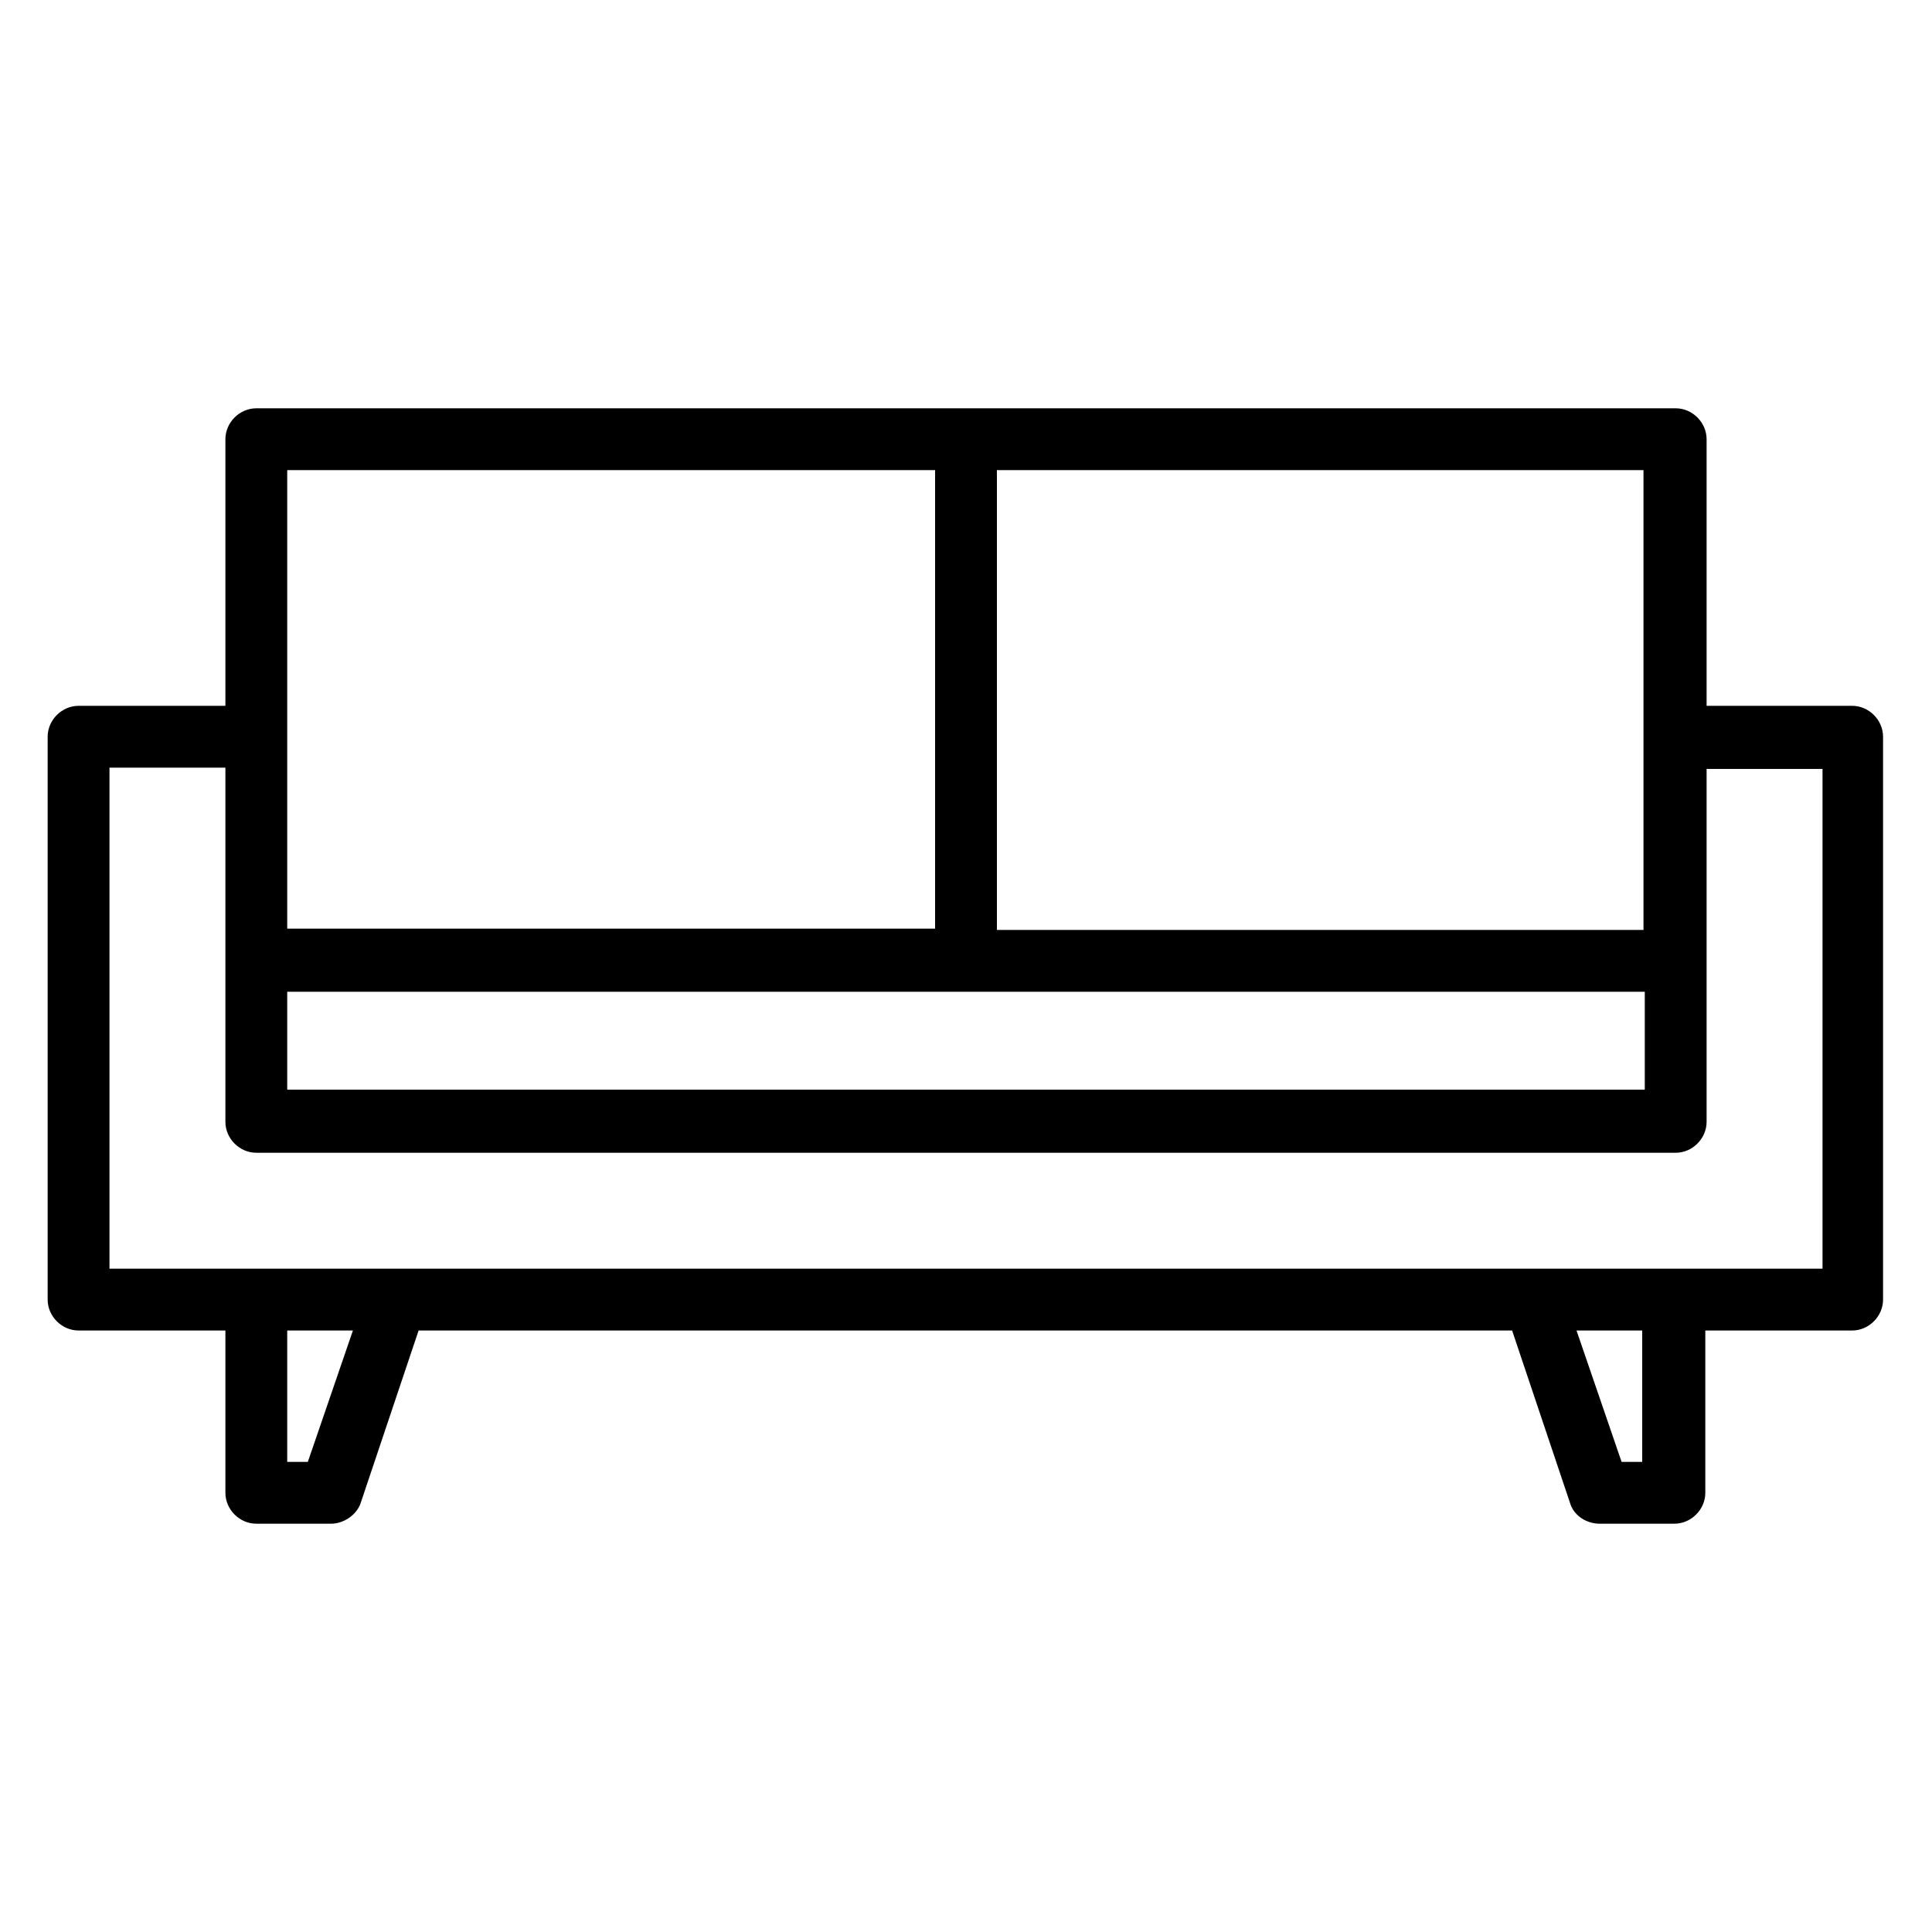 <?xml version="1.0" encoding="UTF-8"?> <svg xmlns="http://www.w3.org/2000/svg" id="Vrstva_1" data-name="Vrstva 1" viewBox="0 0 15 15"><path d="M14.39,5.48h-1.14V3.41c0-.13-.11-.24-.24-.24H1.99c-.13,0-.24,.11-.24,.24v2.07H.61c-.13,0-.24,.11-.24,.24v4.37c0,.13,.11,.24,.24,.24H1.75v1.26c0,.13,.11,.24,.24,.24h.58c.1,0,.2-.07,.23-.16l.45-1.34H11.74l.45,1.34c.03,.1,.13,.16,.23,.16h.58c.13,0,.24-.11,.24-.24v-1.26h1.14c.13,0,.24-.11,.24-.24V5.72c0-.13-.11-.24-.24-.24ZM2.23,7.7H12.77v.76H2.23v-.76Zm10.53-1.98v1.5H7.74V3.65h5.02v2.07ZM7.26,3.65v3.56H2.23v-1.5s0,0,0,0V3.65H7.26ZM2.4,11.35h-.17v-1.02h.51l-.35,1.02Zm10.36,0h-.17l-.35-1.02h.51v1.02Zm1.39-1.5H.85v-3.89h.9v1.5s0,0,0,0v1.25c0,.13,.11,.24,.24,.24H13.01c.13,0,.24-.11,.24-.24v-2.74h.9v3.89Z"></path></svg> 